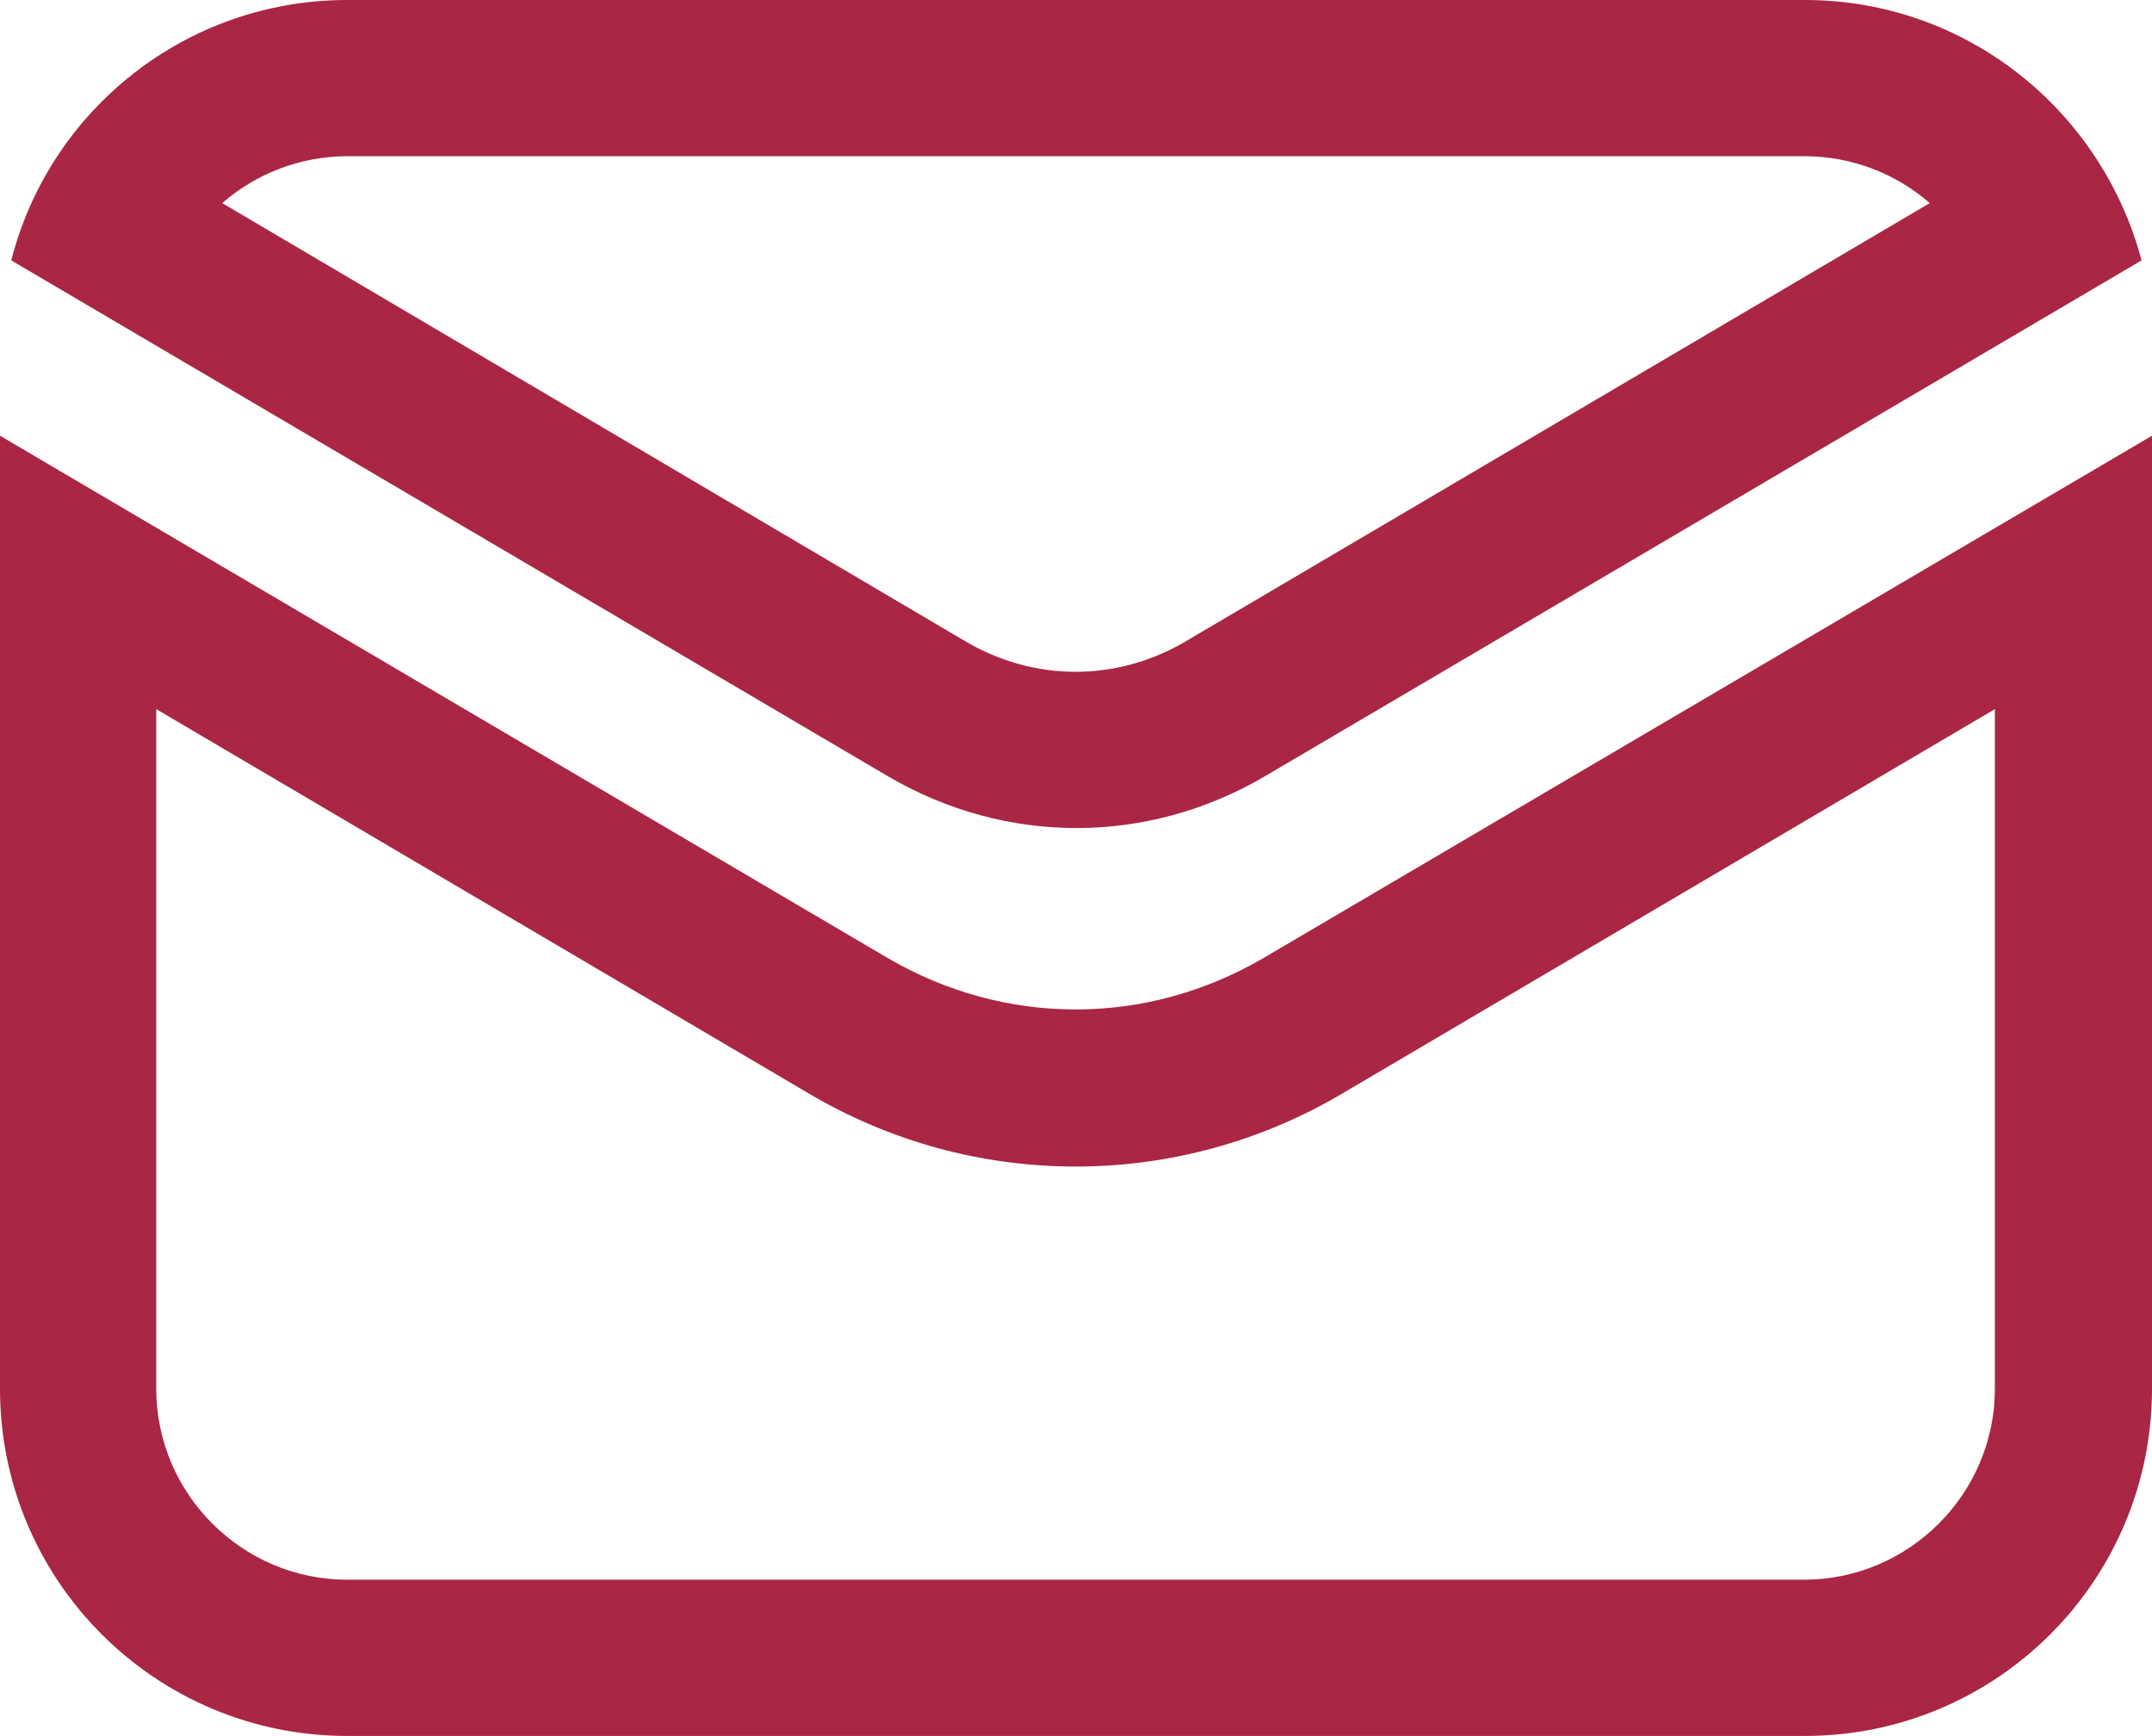 <?xml version="1.0" encoding="UTF-8"?>
<svg id="IconChangeColor" xmlns="http://www.w3.org/2000/svg" version="1.1" viewBox="0 0 247.9 200">
  <defs>
    <style>
      .cls-1 {
        fill: #aa2645;
        stroke-width: 0px;
      }
    </style>
  </defs>
  <path class="cls-1" d="M207.9,18c5.4,0,10.5,2,14.4,5.4l-85.9,50.6c-3.8,2.2-8.1,3.4-12.5,3.4s-8.7-1.2-12.5-3.4L25.6,23.4c3.9-3.4,9-5.4,14.4-5.4h167.9M207.9,0H40C21.4,0,5.7,12.7,1.3,30l101.1,59.5c6.7,3.9,14.1,5.9,21.6,5.9s14.9-2,21.6-5.9l101.1-59.5C242.1,12.7,226.5,0,207.9,0h0Z"/>
  <path class="cls-1" d="M18,81.7l75.2,44.3c9.3,5.5,19.9,8.4,30.7,8.4s21.4-2.9,30.7-8.4l75.2-44.3v78.3c0,12.1-9.9,22-22,22H40c-12.1,0-22-9.9-22-22v-78.3M247.9,50.2l-102.4,60.2c-6.7,3.9-14.1,5.9-21.6,5.9s-14.9-2-21.6-5.9L0,50.2v109.8c0,22.1,17.9,40,40,40h167.9c22.1,0,40-17.9,40-40V50.2h0Z"/>
</svg>